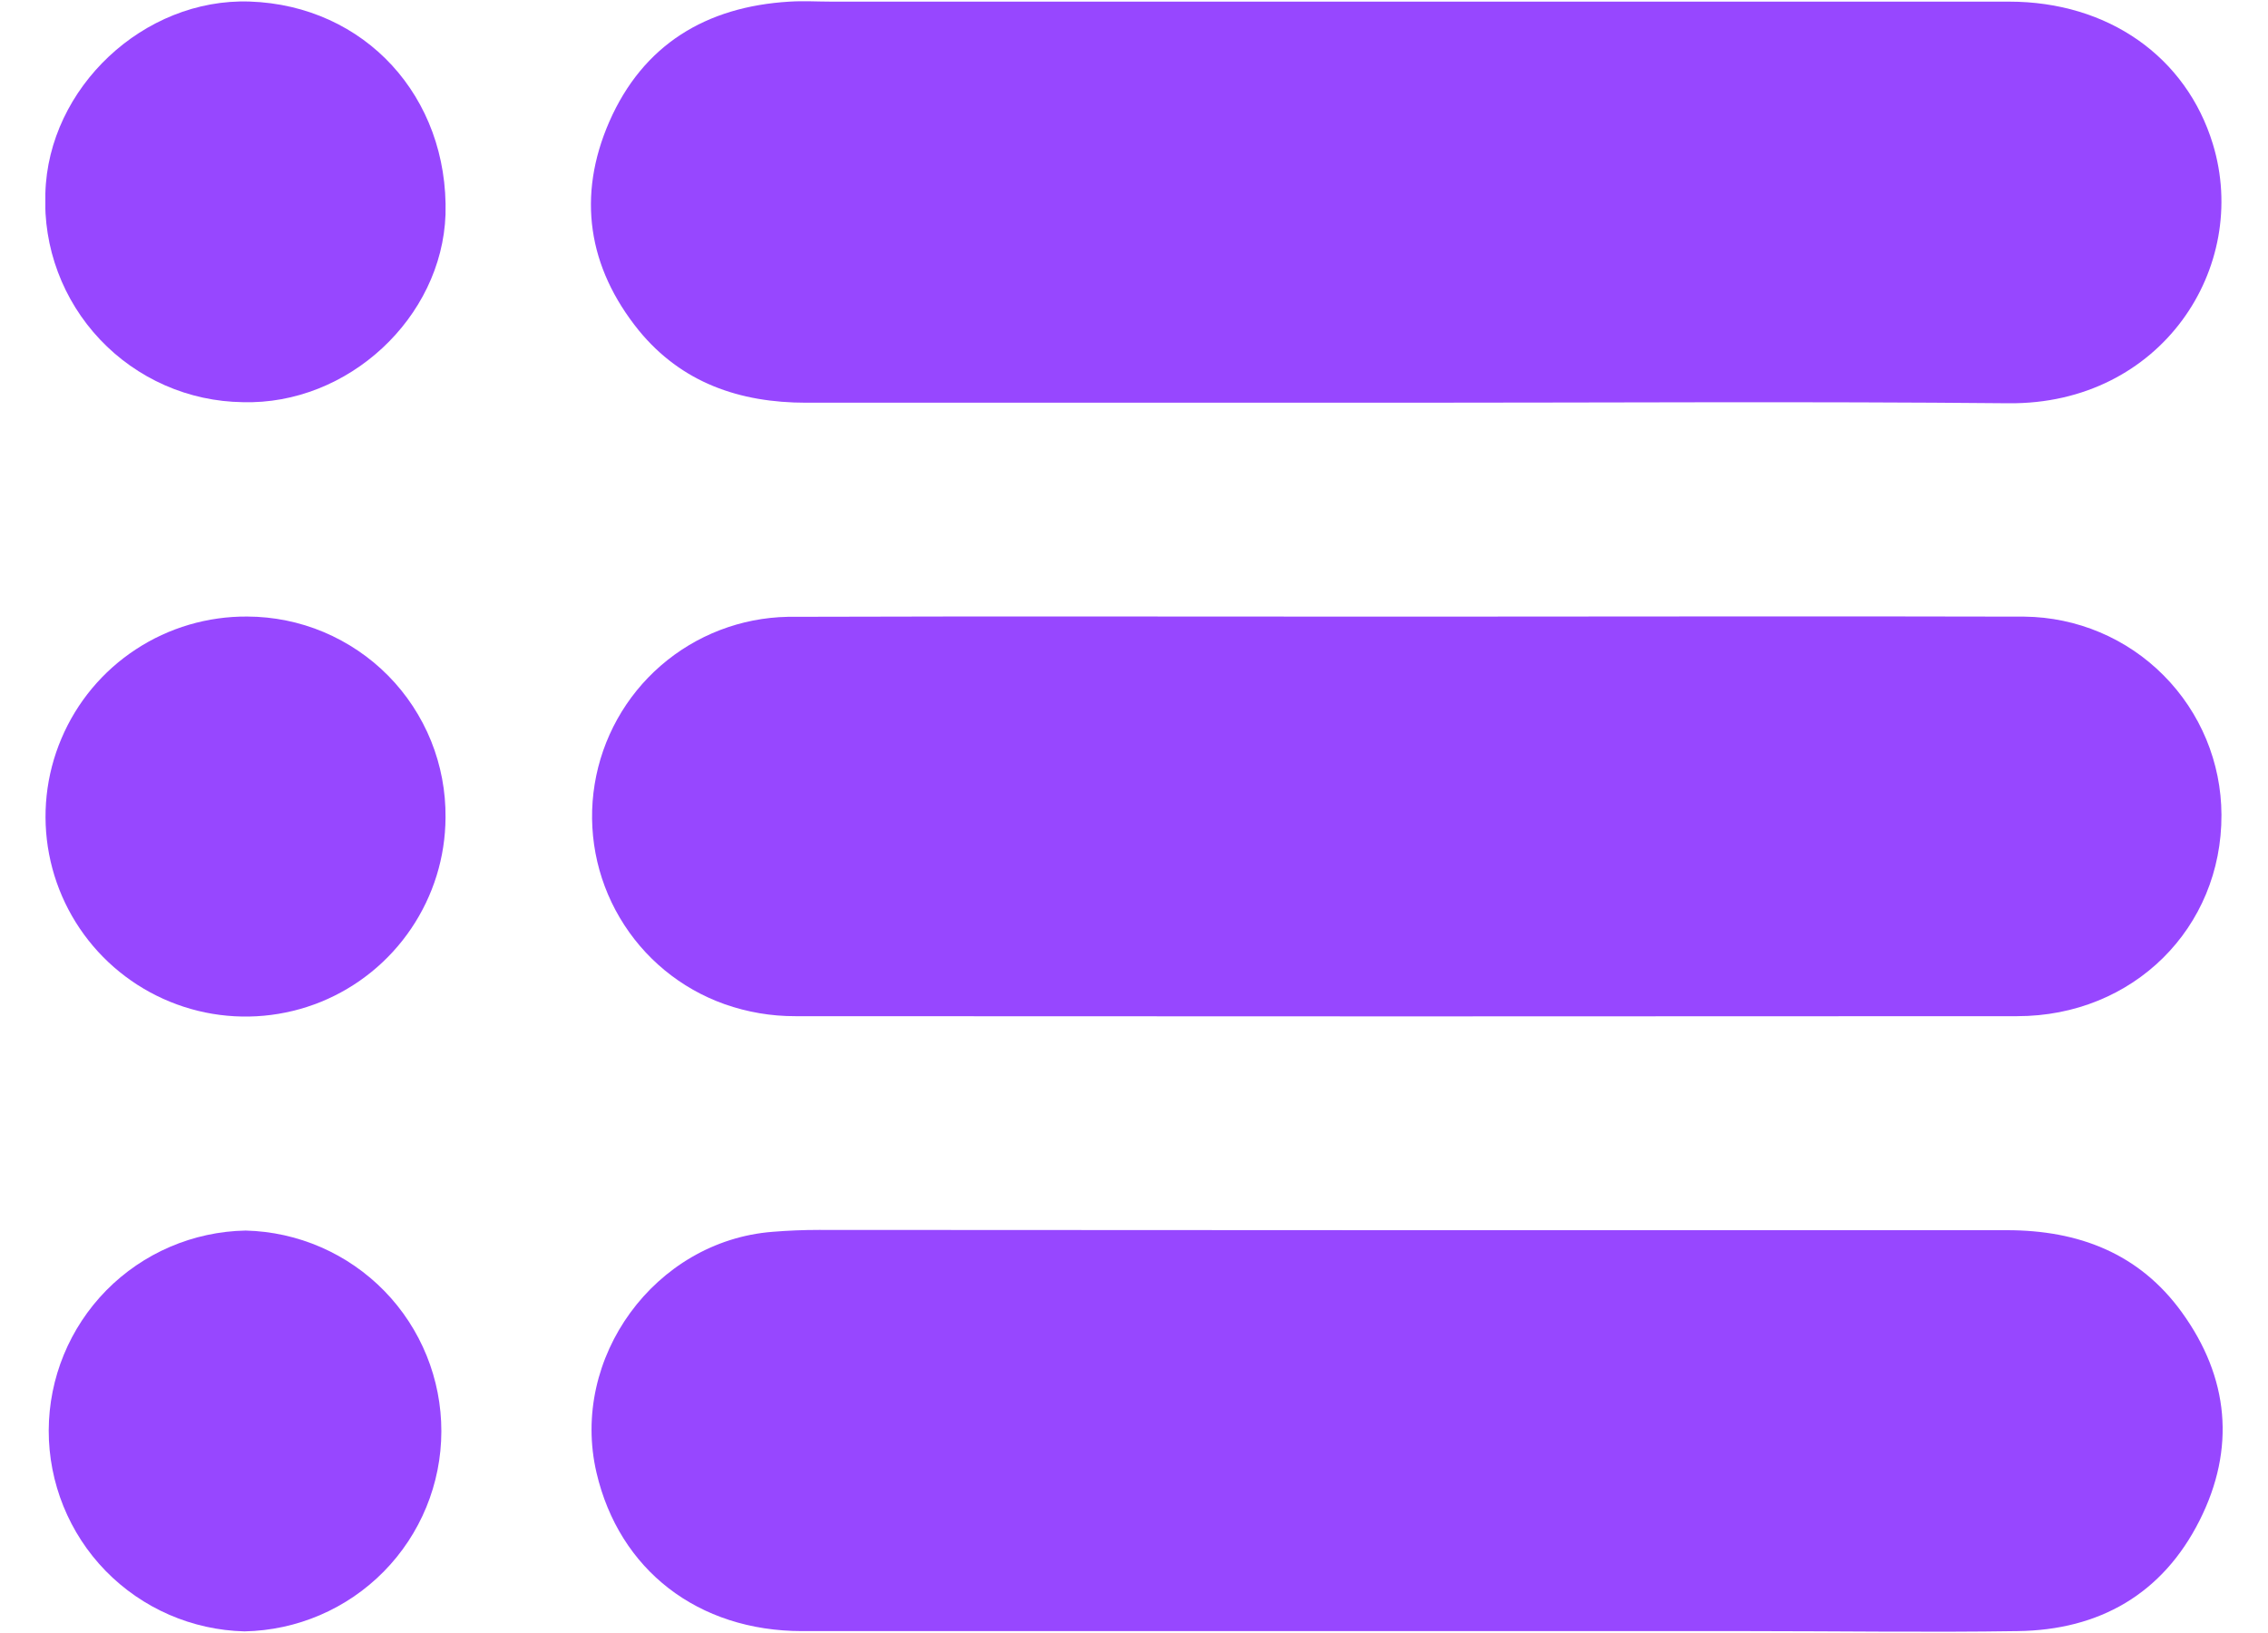 <svg width="25" height="18" viewBox="0 0 25 18" fill="none" xmlns="http://www.w3.org/2000/svg">
<g clip-path="url(#clip0_192_21397)">
<path d="M15.492 4.439C13.29 4.439 11.088 4.439 8.886 4.439C8.152 4.439 7.514 4.219 7.042 3.643C6.479 2.947 6.359 2.16 6.716 1.342C7.088 0.493 7.782 0.073 8.702 0.018C8.858 0.008 9.015 0.018 9.171 0.018H22.146C23.239 0.018 24.099 0.627 24.392 1.587C24.807 2.947 23.823 4.461 22.14 4.445C19.926 4.424 17.708 4.439 15.492 4.439Z" fill="#9747FF"/>
<path d="M15.516 13.56C17.717 13.56 19.92 13.56 22.121 13.56C22.912 13.56 23.581 13.815 24.051 14.466C24.57 15.184 24.645 15.967 24.246 16.759C23.837 17.571 23.14 17.968 22.24 17.979C21.256 17.994 20.269 17.979 19.289 17.979C15.806 17.979 12.324 17.979 8.842 17.979C7.694 17.979 6.825 17.305 6.575 16.232C6.28 14.967 7.219 13.68 8.514 13.578C8.685 13.564 8.856 13.557 9.028 13.557L15.516 13.56Z" fill="#9747FF"/>
<path d="M15.523 6.797C17.787 6.797 20.052 6.791 22.315 6.797C22.892 6.803 23.443 7.035 23.849 7.444C24.256 7.853 24.485 8.405 24.487 8.981C24.492 10.229 23.515 11.201 22.235 11.201C17.745 11.204 13.256 11.204 8.767 11.201C8.502 11.202 8.238 11.157 7.988 11.069C7.503 10.897 7.094 10.56 6.832 10.116C6.57 9.673 6.472 9.152 6.555 8.644C6.638 8.136 6.896 7.673 7.285 7.336C7.674 6.999 8.169 6.809 8.683 6.799C10.964 6.792 13.243 6.797 15.523 6.797Z" fill="#9747FF"/>
<path d="M4.911 9.012C4.909 9.449 4.777 9.874 4.532 10.236C4.288 10.597 3.942 10.878 3.538 11.043C3.133 11.207 2.69 11.248 2.262 11.16C1.835 11.072 1.443 10.859 1.137 10.549C0.83 10.238 0.623 9.843 0.541 9.415C0.459 8.986 0.506 8.543 0.677 8.141C0.847 7.739 1.132 7.397 1.497 7.158C1.862 6.918 2.29 6.793 2.726 6.796C3.015 6.797 3.302 6.855 3.568 6.967C3.835 7.08 4.077 7.243 4.28 7.449C4.483 7.655 4.643 7.899 4.752 8.168C4.86 8.436 4.914 8.723 4.911 9.012Z" fill="#9747FF"/>
<path d="M2.707 13.564C3.285 13.578 3.834 13.817 4.238 14.231C4.641 14.645 4.866 15.2 4.865 15.778C4.864 16.356 4.636 16.911 4.23 17.323C3.824 17.735 3.273 17.971 2.695 17.982C2.118 17.968 1.568 17.729 1.164 17.315C0.761 16.901 0.536 16.345 0.537 15.767C0.539 15.189 0.767 14.635 1.172 14.223C1.578 13.811 2.129 13.575 2.707 13.564Z" fill="#9747FF"/>
<path d="M2.675 4.433C2.38 4.429 2.089 4.366 1.818 4.247C1.548 4.128 1.304 3.956 1.102 3.742C0.899 3.527 0.741 3.274 0.638 2.998C0.534 2.721 0.488 2.427 0.5 2.132C0.531 0.967 1.584 -0.022 2.752 0.017C4.021 0.06 4.946 1.066 4.911 2.364C4.871 3.503 3.836 4.466 2.675 4.433Z" fill="#9747FF"/>
</g>
<defs>
<clipPath id="clip0_192_21397">
<rect width="24" height="17.975" fill="white" transform="translate(0.5 0.012)"/>
</clipPath>
</defs>
</svg>
